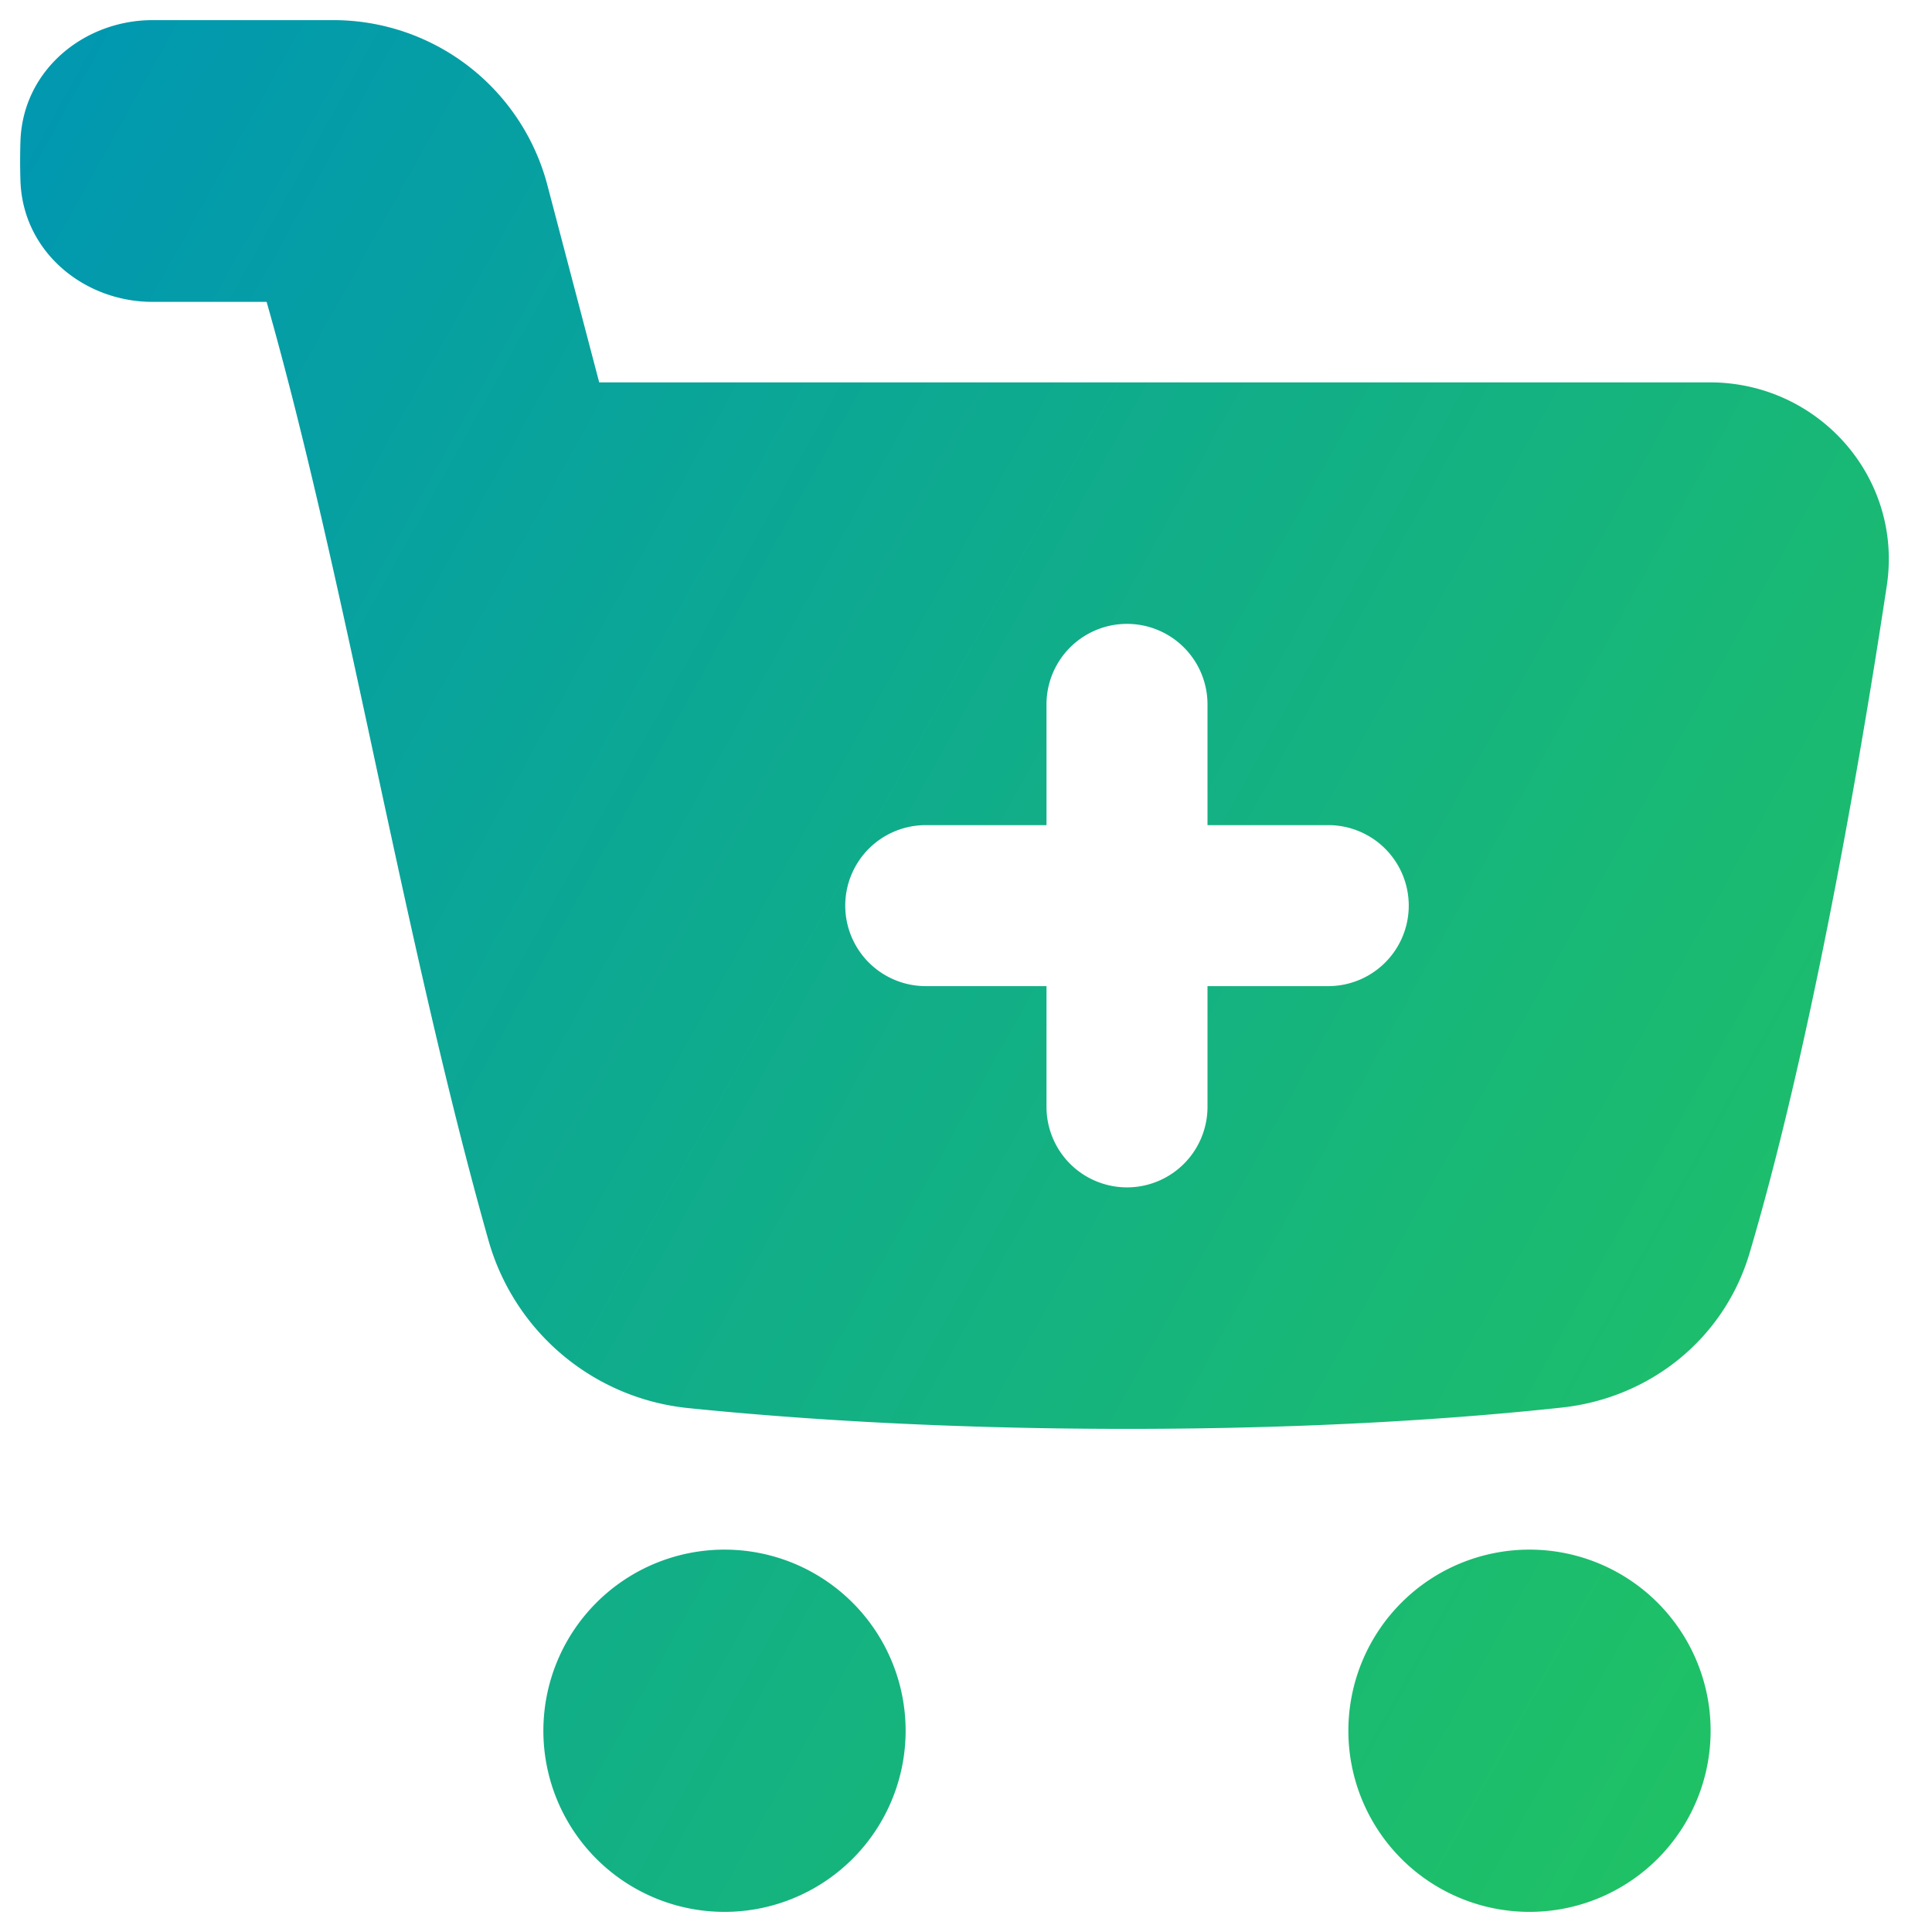 <svg xmlns="http://www.w3.org/2000/svg" width="48" height="48" fill="none"><path fill="url(#a)" fill-rule="evenodd" d="M3.791.5h4.49a5.5 5.5 0 0 1 5.32 4.105L14.887 9.5H42.48c2.699 0 4.802 2.363 4.397 5.05-.8 5.297-2.023 11.914-3.41 16.585-.632 2.127-2.47 3.597-4.66 3.835-2.374.257-6.02.53-10.808.53-4.702 0-8.414-.263-10.896-.516a5.762 5.762 0 0 1-4.975-4.196c-1.067-3.78-1.958-7.918-2.83-11.967l-.025-.118C8.423 14.75 7.589 10.89 6.624 7.5H3.79C2.097 7.5.564 6.264.508 4.488a15.389 15.389 0 0 1 0-.976C.564 1.736 2.098.5 3.791.5ZM30 17.5a2 2 0 1 0-4 0v3h-3a2 2 0 1 0 0 4h3v3a2 2 0 1 0 4 0v-3h3a2 2 0 1 0 0-4h-3v-3ZM13.5 43a4.5 4.5 0 1 1 9 0 4.5 4.5 0 0 1-9 0ZM38 38.5a4.5 4.5 0 1 0 0 9 4.5 4.5 0 0 0 0-9Z" clip-rule="evenodd"/><defs><linearGradient id="a" x1="46.771" x2="-8.532" y1="47.51" y2="16.779" gradientUnits="userSpaceOnUse"><stop stop-color="#22c55e"/><stop offset="1" stop-color="#0097b2"/></linearGradient></defs></svg>